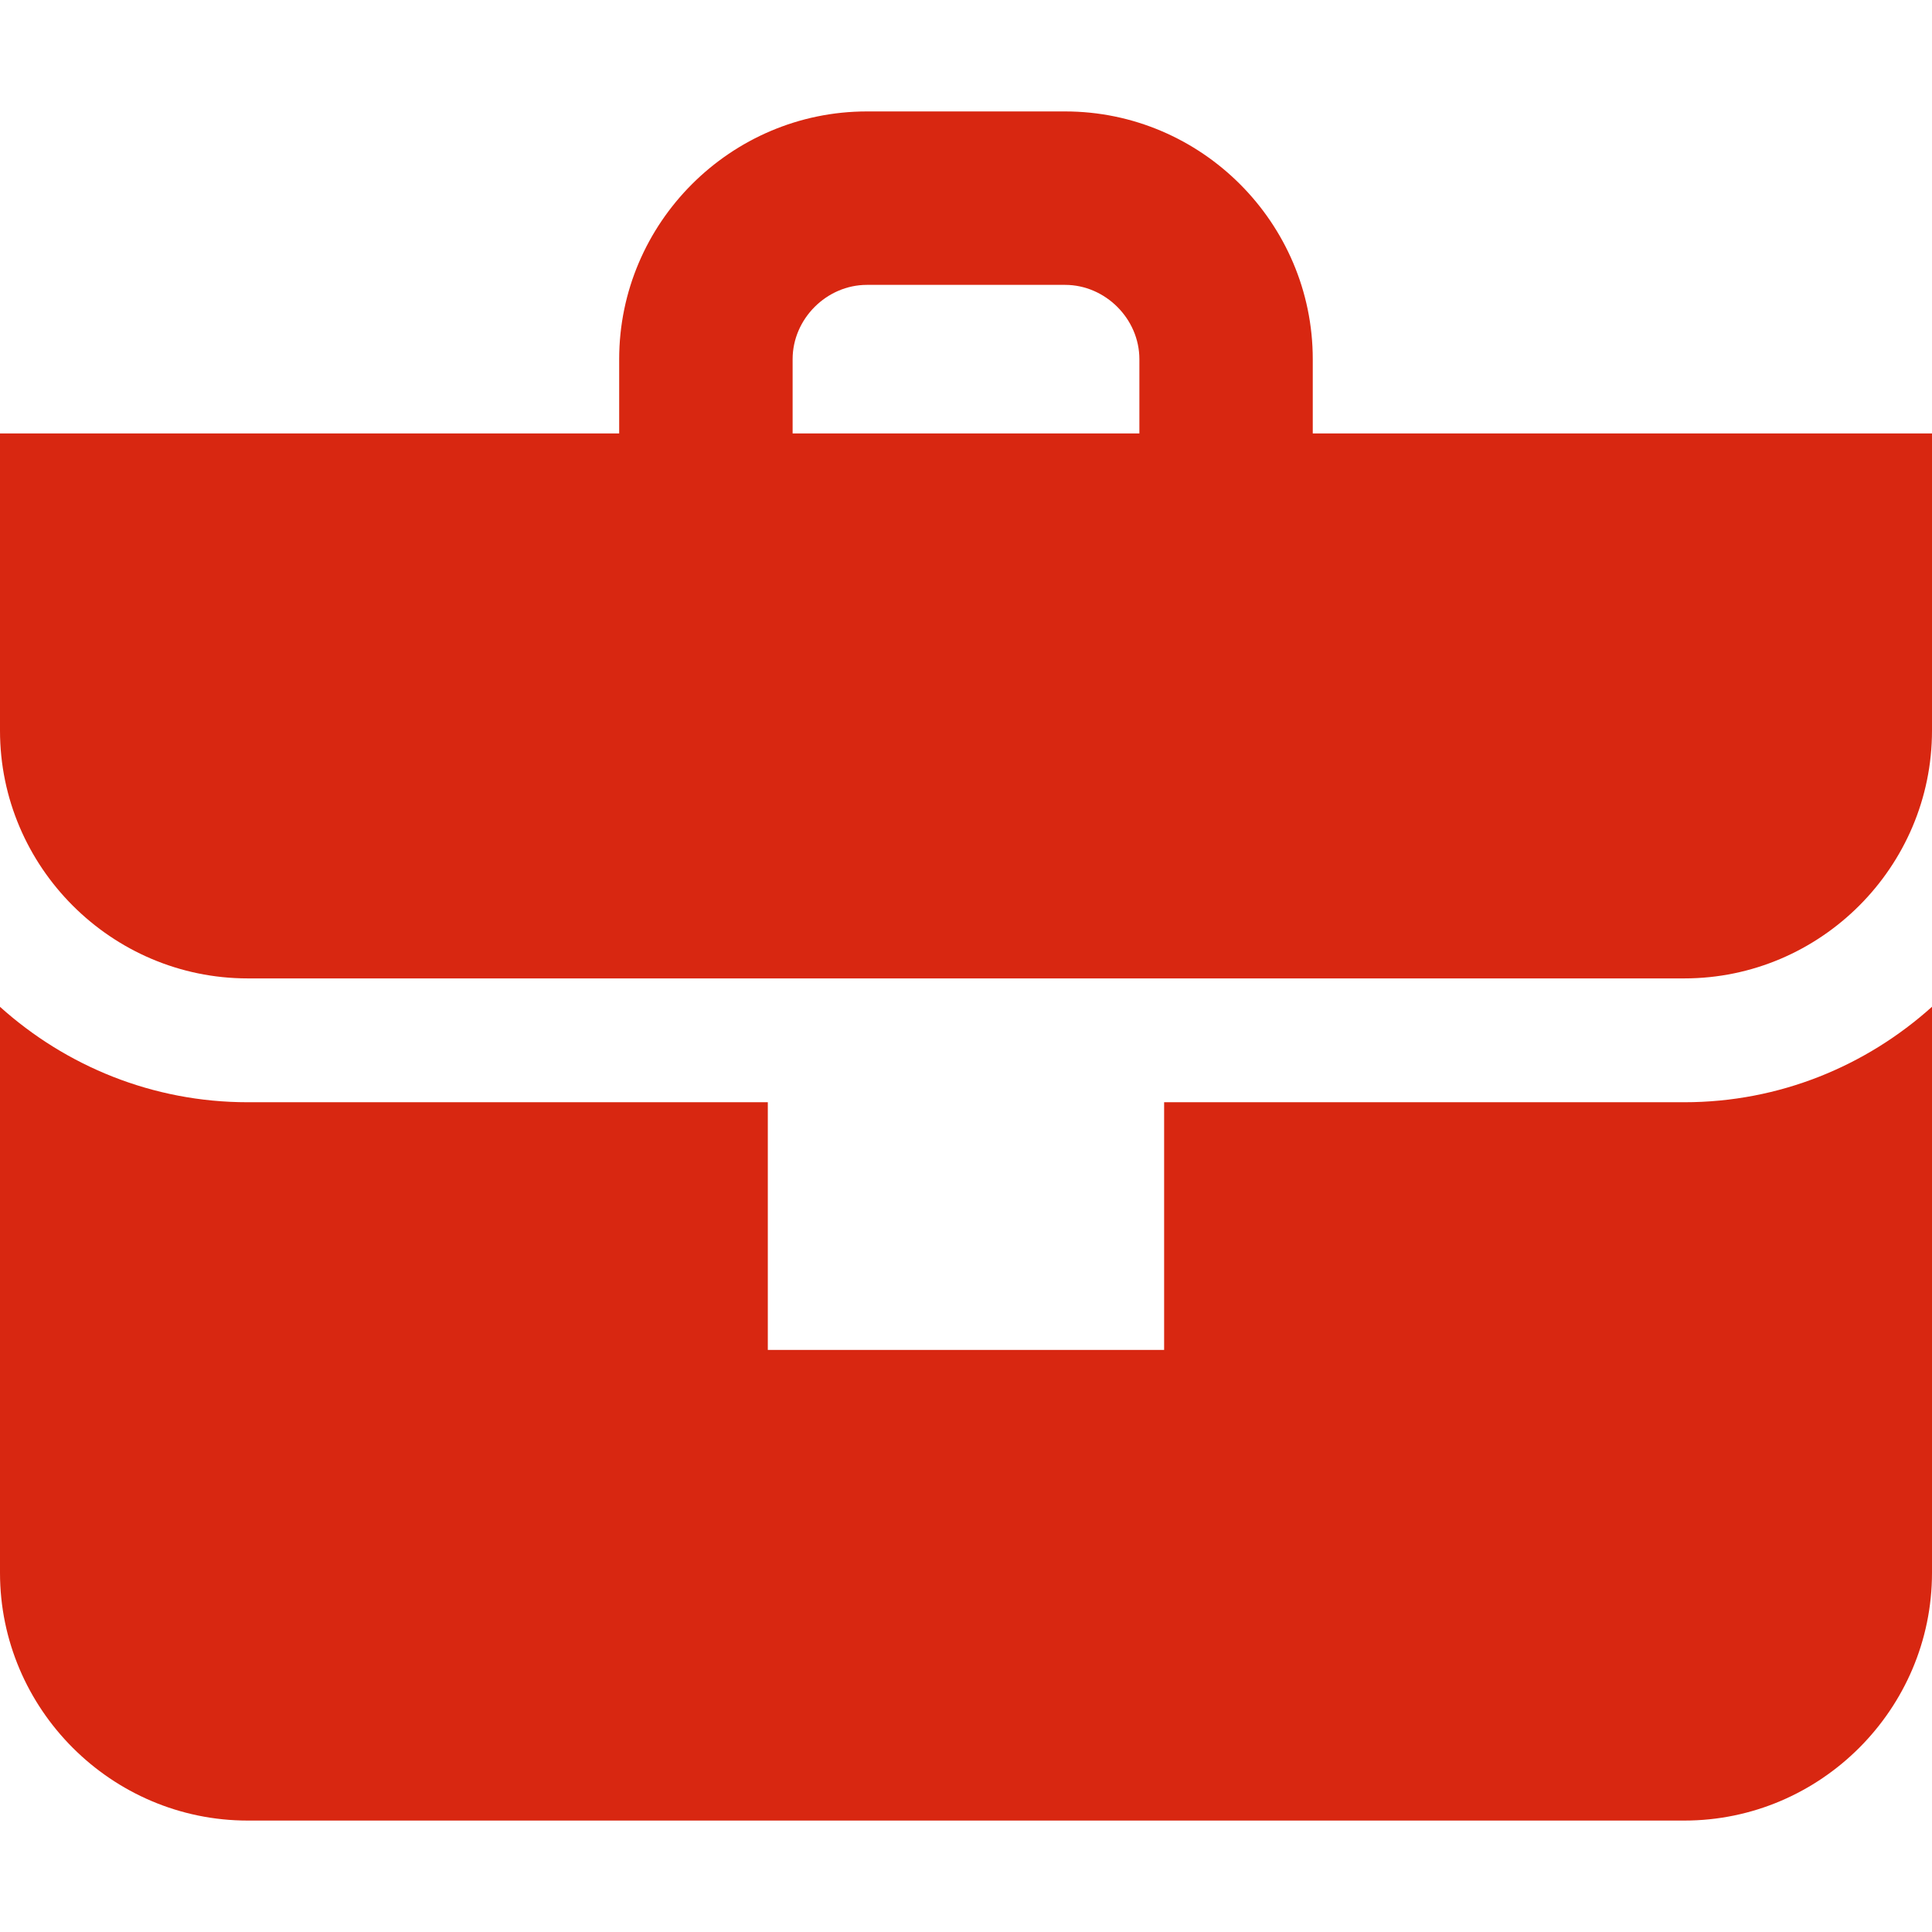 <?xml version="1.0" encoding="UTF-8"?> <svg xmlns="http://www.w3.org/2000/svg" width="31" height="31" viewBox="0 0 31 31" fill="none"><g clip-path="url(#clip0_230_902)"><path d="M27.026 17.686H18.679V21.66H12.32V17.686H3.975C2.447 17.686 1.056 17.104 0 16.155V25.237C0 27.423 1.788 29.212 3.975 29.212H27.026C29.212 29.212 31 27.423 31 25.237V16.154C29.944 17.104 28.553 17.686 27.026 17.686Z" fill="#D82711"></path><path d="M21.064 6.955V5.763C21.064 3.576 19.276 1.788 17.09 1.788H13.91C11.724 1.788 9.935 3.576 9.935 5.763V6.955H0V11.724C0 13.91 1.788 15.699 3.975 15.699H27.026C29.212 15.699 31 13.91 31 11.724V6.955H21.064ZM18.282 6.955H12.718V5.763C12.718 5.116 13.264 4.571 13.91 4.571H17.09C17.736 4.571 18.282 5.116 18.282 5.763V6.955Z" fill="#D82711"></path></g><defs><clipPath id="clip0_230_902"><rect width="31" height="31" fill="white"></rect></clipPath></defs></svg> 